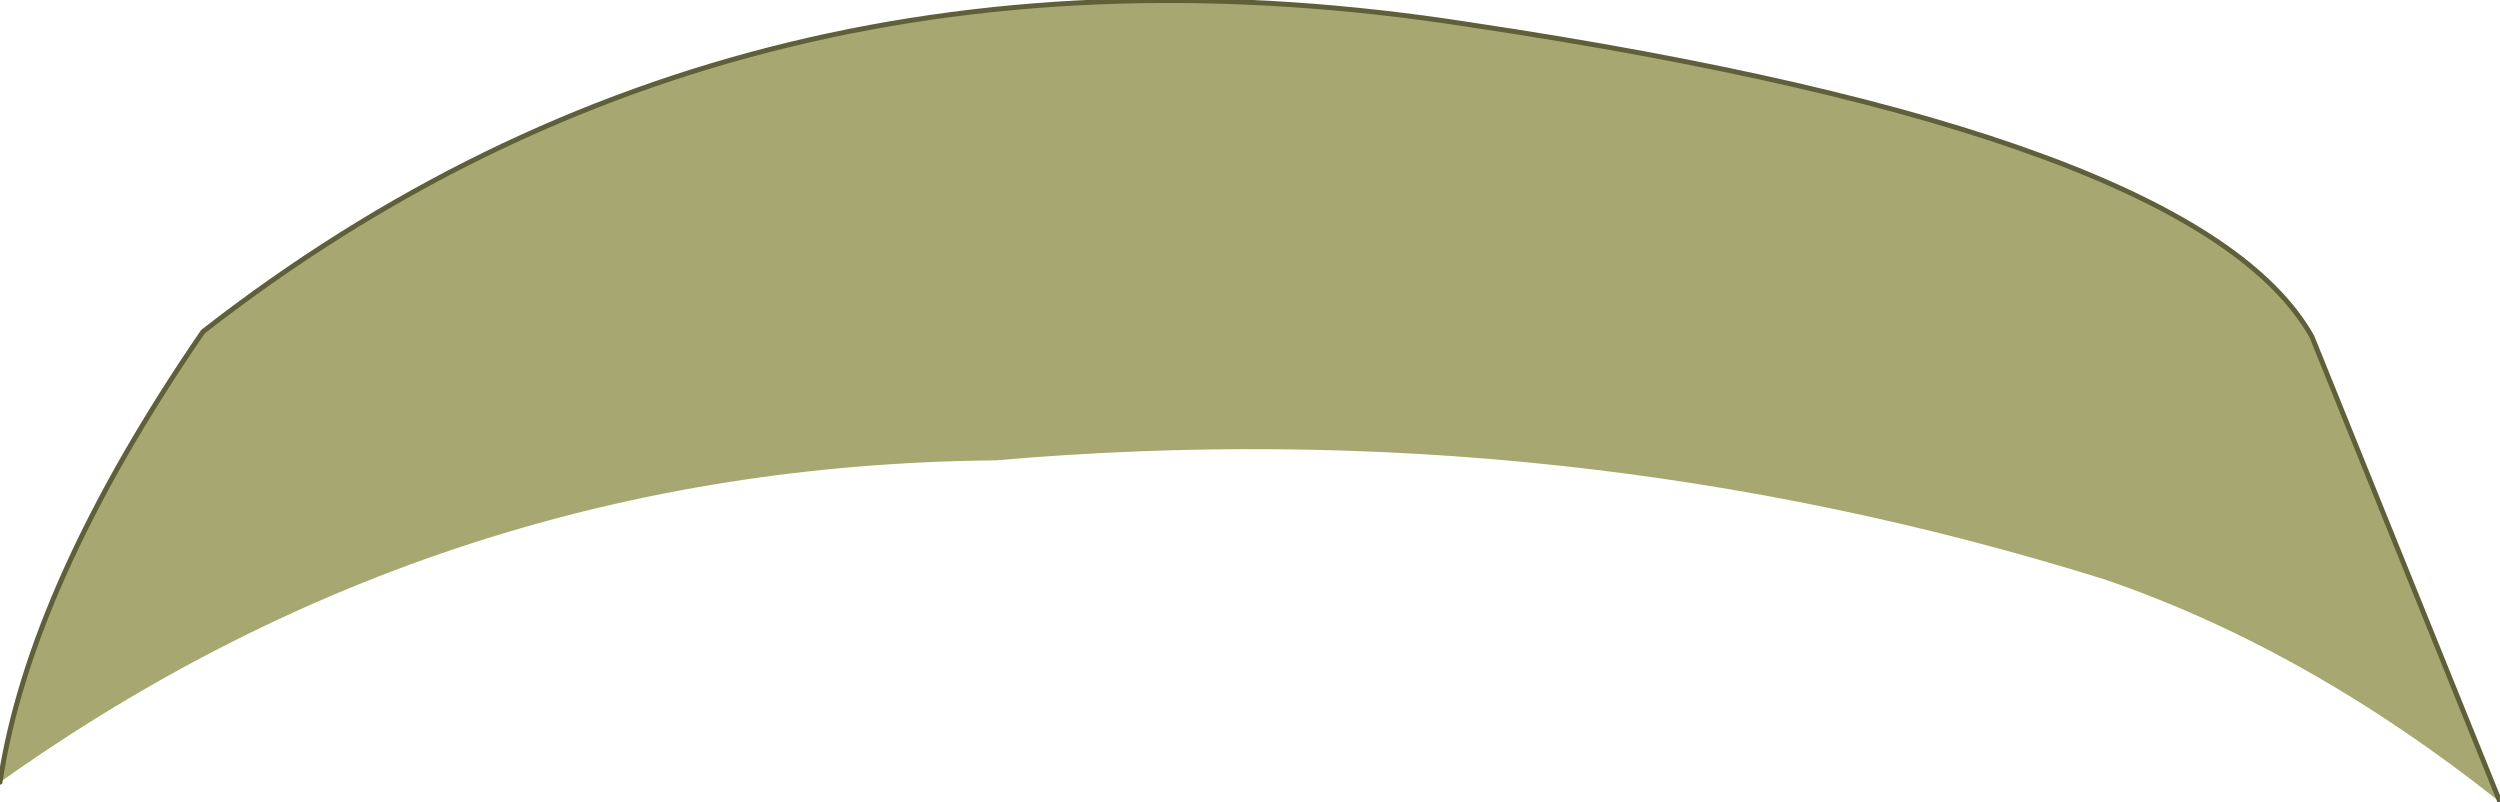 <?xml version="1.0" encoding="UTF-8" standalone="no"?>
<svg xmlns:xlink="http://www.w3.org/1999/xlink" height="8.1px" width="25.25px" xmlns="http://www.w3.org/2000/svg">
  <g transform="matrix(1.0, 0.0, 0.0, 1.0, 12.65, 4.6)">
    <path d="M-12.65 3.3 Q-12.35 1.3 -10.6 -1.25 -5.15 -5.5 2.2 -4.35 9.55 -3.25 10.7 -1.2 L12.6 3.5 Q10.65 1.95 8.6 1.25 3.15 -0.45 -2.6 0.05 -8.15 0.1 -12.65 3.3" fill="#a7a772" fill-rule="evenodd" stroke="none"/>
    <path d="M-12.65 3.3 Q-12.35 1.3 -10.6 -1.25 -5.15 -5.5 2.2 -4.35 9.55 -3.25 10.7 -1.2 L12.6 3.5" fill="none" stroke="#5f5f3a" stroke-linecap="round" stroke-linejoin="round" stroke-width="0.05"/>
  </g>
</svg>
